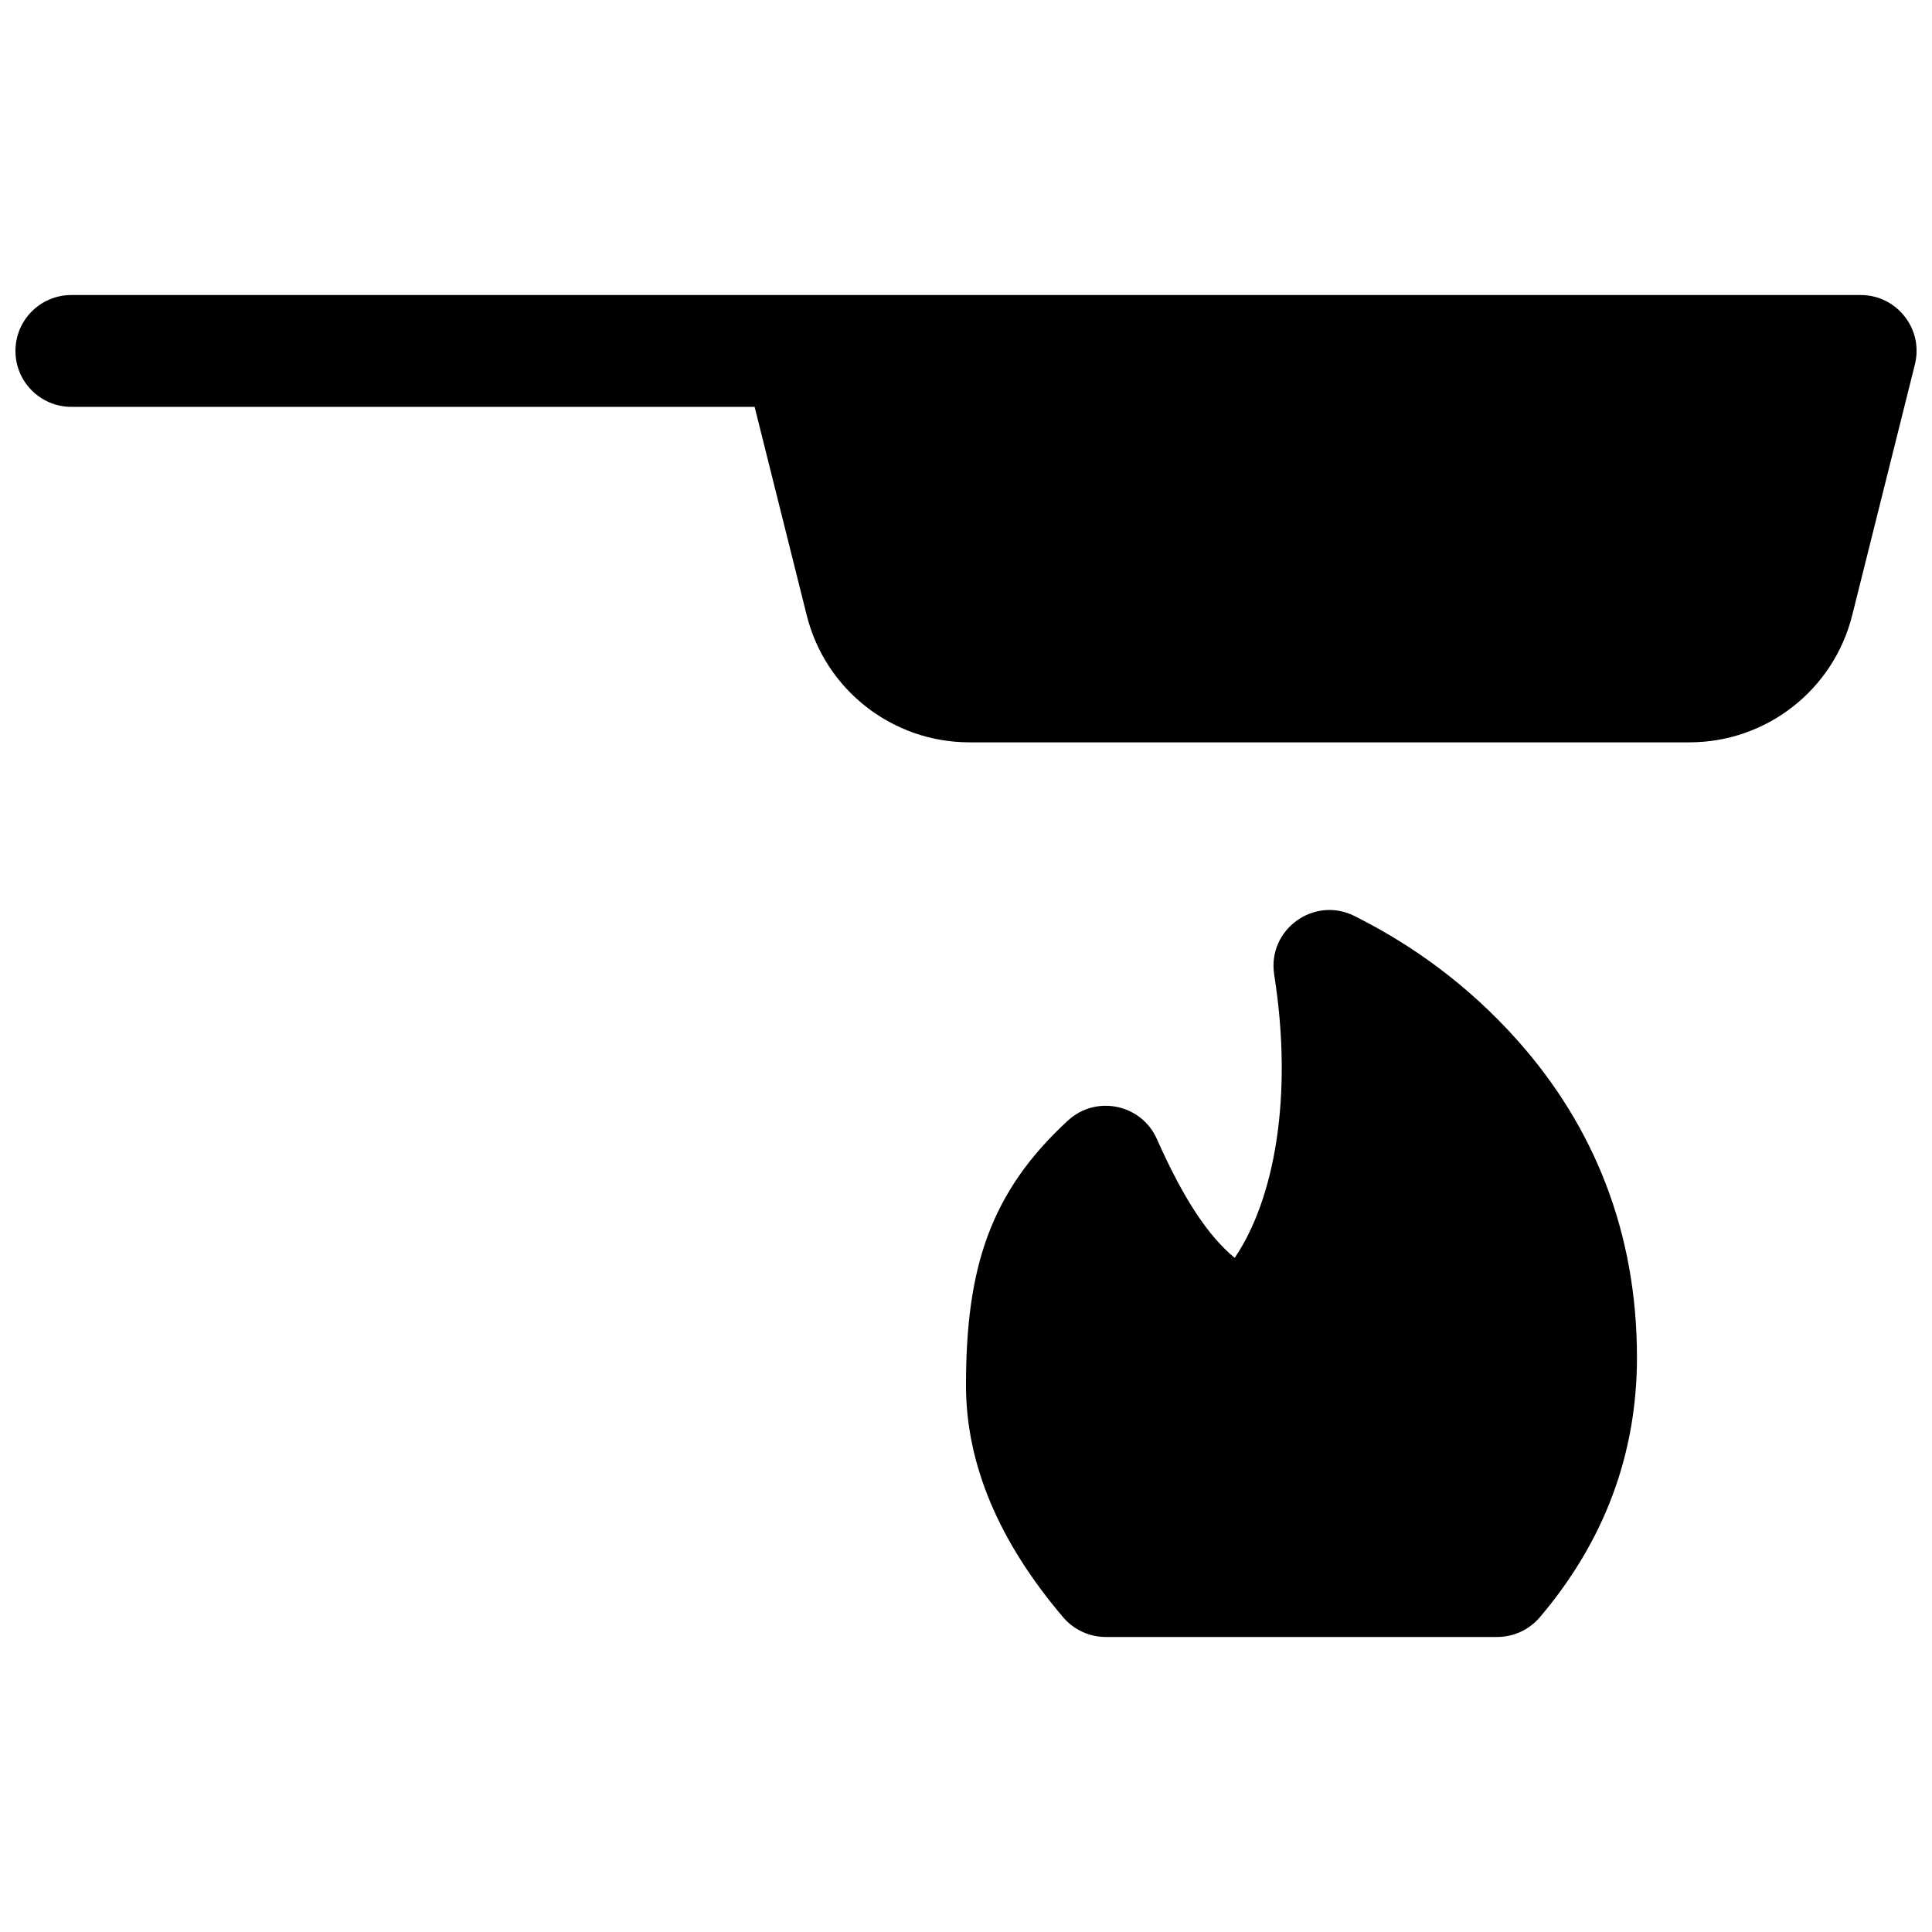 <?xml version="1.0" encoding="UTF-8"?>
<!-- Uploaded to: ICON Repo, www.svgrepo.com, Generator: ICON Repo Mixer Tools -->
<svg width="800px" height="800px" version="1.1" viewBox="144 144 512 512" xmlns="http://www.w3.org/2000/svg">
 <defs>
  <clipPath id="a">
   <path d="m148.09 222h503.81v356h-503.81z"/>
  </clipPath>
 </defs>
 <g clip-path="url(#a)">
  <path d="m343.98 251.82h-181.07c-8.184 0-14.816-6.637-14.816-14.82s6.633-14.816 14.816-14.816h474.18c9.641 0 16.715 9.059 14.375 18.41l-16.613 66.461c-4.949 19.789-22.73 33.672-43.129 33.672h-190.81c-20.398 0-38.18-13.883-43.125-33.672zm137.7 150.49c-1.883-11.902 10.48-20.953 21.262-15.562 14.875 7.438 29.938 18.016 43.355 33.133 19.91 22.438 31.516 50.379 31.516 83.844 0 25.66-8.68 48.812-25.758 68.879-2.816 3.305-6.941 5.211-11.285 5.211h-103.73c-4.344 0-8.469-1.906-11.285-5.211-16.949-19.918-25.758-40.477-25.758-61.469 0-30.988 6.277-51.074 27.004-70.168 7.457-6.871 19.457-4.391 23.578 4.875 7.227 16.25 13.695 25.754 20.625 31.512 10.559-15.574 15.555-42.855 10.473-75.043z"/>
 </g>
</svg>